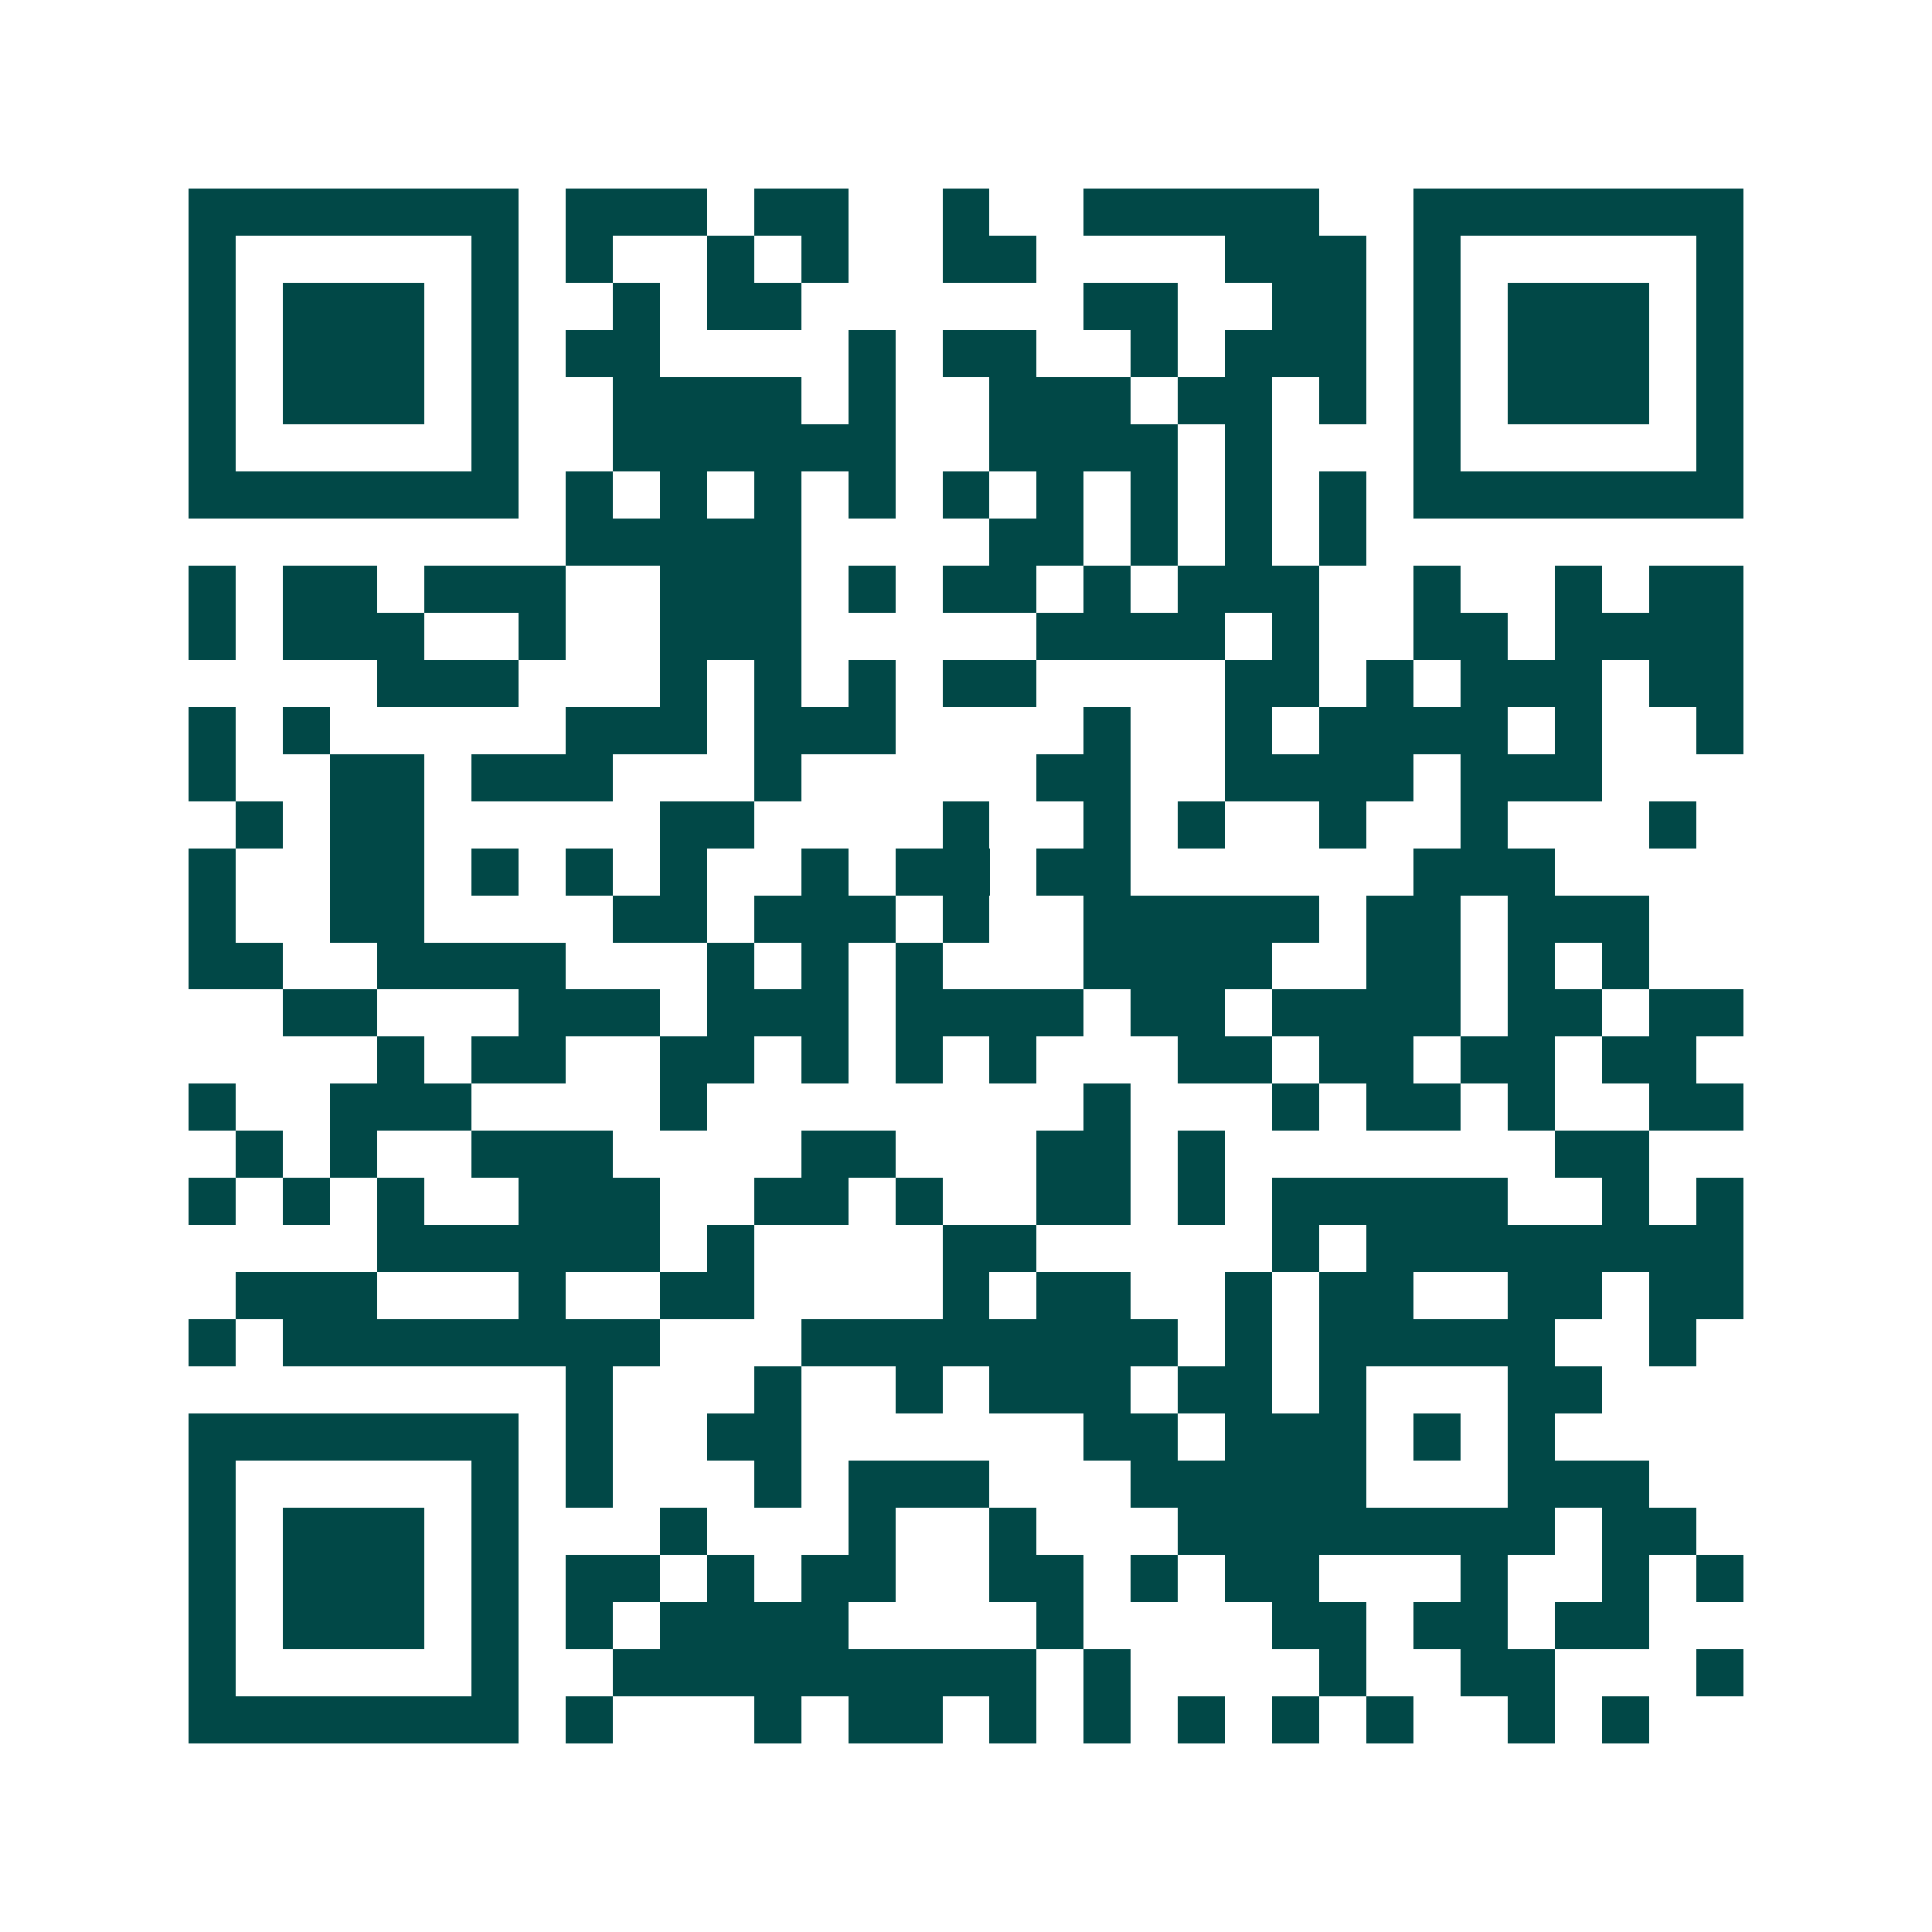 <svg xmlns="http://www.w3.org/2000/svg" width="200" height="200" viewBox="0 0 41 41" shape-rendering="crispEdges"><path fill="#ffffff" d="M0 0h41v41H0z"/><path stroke="#014847" d="M4 4.5h7m1 0h3m1 0h2m2 0h1m2 0h5m2 0h7M4 5.5h1m5 0h1m1 0h1m2 0h1m1 0h1m2 0h2m4 0h3m1 0h1m5 0h1M4 6.5h1m1 0h3m1 0h1m2 0h1m1 0h2m6 0h2m2 0h2m1 0h1m1 0h3m1 0h1M4 7.5h1m1 0h3m1 0h1m1 0h2m4 0h1m1 0h2m2 0h1m1 0h3m1 0h1m1 0h3m1 0h1M4 8.5h1m1 0h3m1 0h1m2 0h4m1 0h1m2 0h3m1 0h2m1 0h1m1 0h1m1 0h3m1 0h1M4 9.5h1m5 0h1m2 0h6m2 0h4m1 0h1m3 0h1m5 0h1M4 10.5h7m1 0h1m1 0h1m1 0h1m1 0h1m1 0h1m1 0h1m1 0h1m1 0h1m1 0h1m1 0h7M12 11.5h5m4 0h2m1 0h1m1 0h1m1 0h1M4 12.5h1m1 0h2m1 0h3m2 0h3m1 0h1m1 0h2m1 0h1m1 0h3m2 0h1m2 0h1m1 0h2M4 13.5h1m1 0h3m2 0h1m2 0h3m5 0h4m1 0h1m2 0h2m1 0h4M8 14.5h3m3 0h1m1 0h1m1 0h1m1 0h2m4 0h2m1 0h1m1 0h3m1 0h2M4 15.5h1m1 0h1m5 0h3m1 0h3m4 0h1m2 0h1m1 0h4m1 0h1m2 0h1M4 16.5h1m2 0h2m1 0h3m3 0h1m5 0h2m2 0h4m1 0h3M5 17.5h1m1 0h2m5 0h2m4 0h1m2 0h1m1 0h1m2 0h1m2 0h1m3 0h1M4 18.5h1m2 0h2m1 0h1m1 0h1m1 0h1m2 0h1m1 0h2m1 0h2m6 0h3M4 19.5h1m2 0h2m4 0h2m1 0h3m1 0h1m2 0h5m1 0h2m1 0h3M4 20.5h2m2 0h4m3 0h1m1 0h1m1 0h1m3 0h4m2 0h2m1 0h1m1 0h1M6 21.5h2m3 0h3m1 0h3m1 0h4m1 0h2m1 0h4m1 0h2m1 0h2M8 22.5h1m1 0h2m2 0h2m1 0h1m1 0h1m1 0h1m3 0h2m1 0h2m1 0h2m1 0h2M4 23.5h1m2 0h3m4 0h1m8 0h1m3 0h1m1 0h2m1 0h1m2 0h2M5 24.5h1m1 0h1m2 0h3m4 0h2m3 0h2m1 0h1m7 0h2M4 25.5h1m1 0h1m1 0h1m2 0h3m2 0h2m1 0h1m2 0h2m1 0h1m1 0h5m2 0h1m1 0h1M8 26.5h6m1 0h1m4 0h2m5 0h1m1 0h8M5 27.5h3m3 0h1m2 0h2m4 0h1m1 0h2m2 0h1m1 0h2m2 0h2m1 0h2M4 28.5h1m1 0h8m3 0h8m1 0h1m1 0h5m2 0h1M12 29.5h1m3 0h1m2 0h1m1 0h3m1 0h2m1 0h1m3 0h2M4 30.5h7m1 0h1m2 0h2m6 0h2m1 0h3m1 0h1m1 0h1M4 31.5h1m5 0h1m1 0h1m3 0h1m1 0h3m3 0h5m3 0h3M4 32.5h1m1 0h3m1 0h1m3 0h1m3 0h1m2 0h1m3 0h8m1 0h2M4 33.5h1m1 0h3m1 0h1m1 0h2m1 0h1m1 0h2m2 0h2m1 0h1m1 0h2m3 0h1m2 0h1m1 0h1M4 34.5h1m1 0h3m1 0h1m1 0h1m1 0h4m4 0h1m4 0h2m1 0h2m1 0h2M4 35.5h1m5 0h1m2 0h9m1 0h1m4 0h1m2 0h2m3 0h1M4 36.5h7m1 0h1m3 0h1m1 0h2m1 0h1m1 0h1m1 0h1m1 0h1m1 0h1m2 0h1m1 0h1"/></svg>
